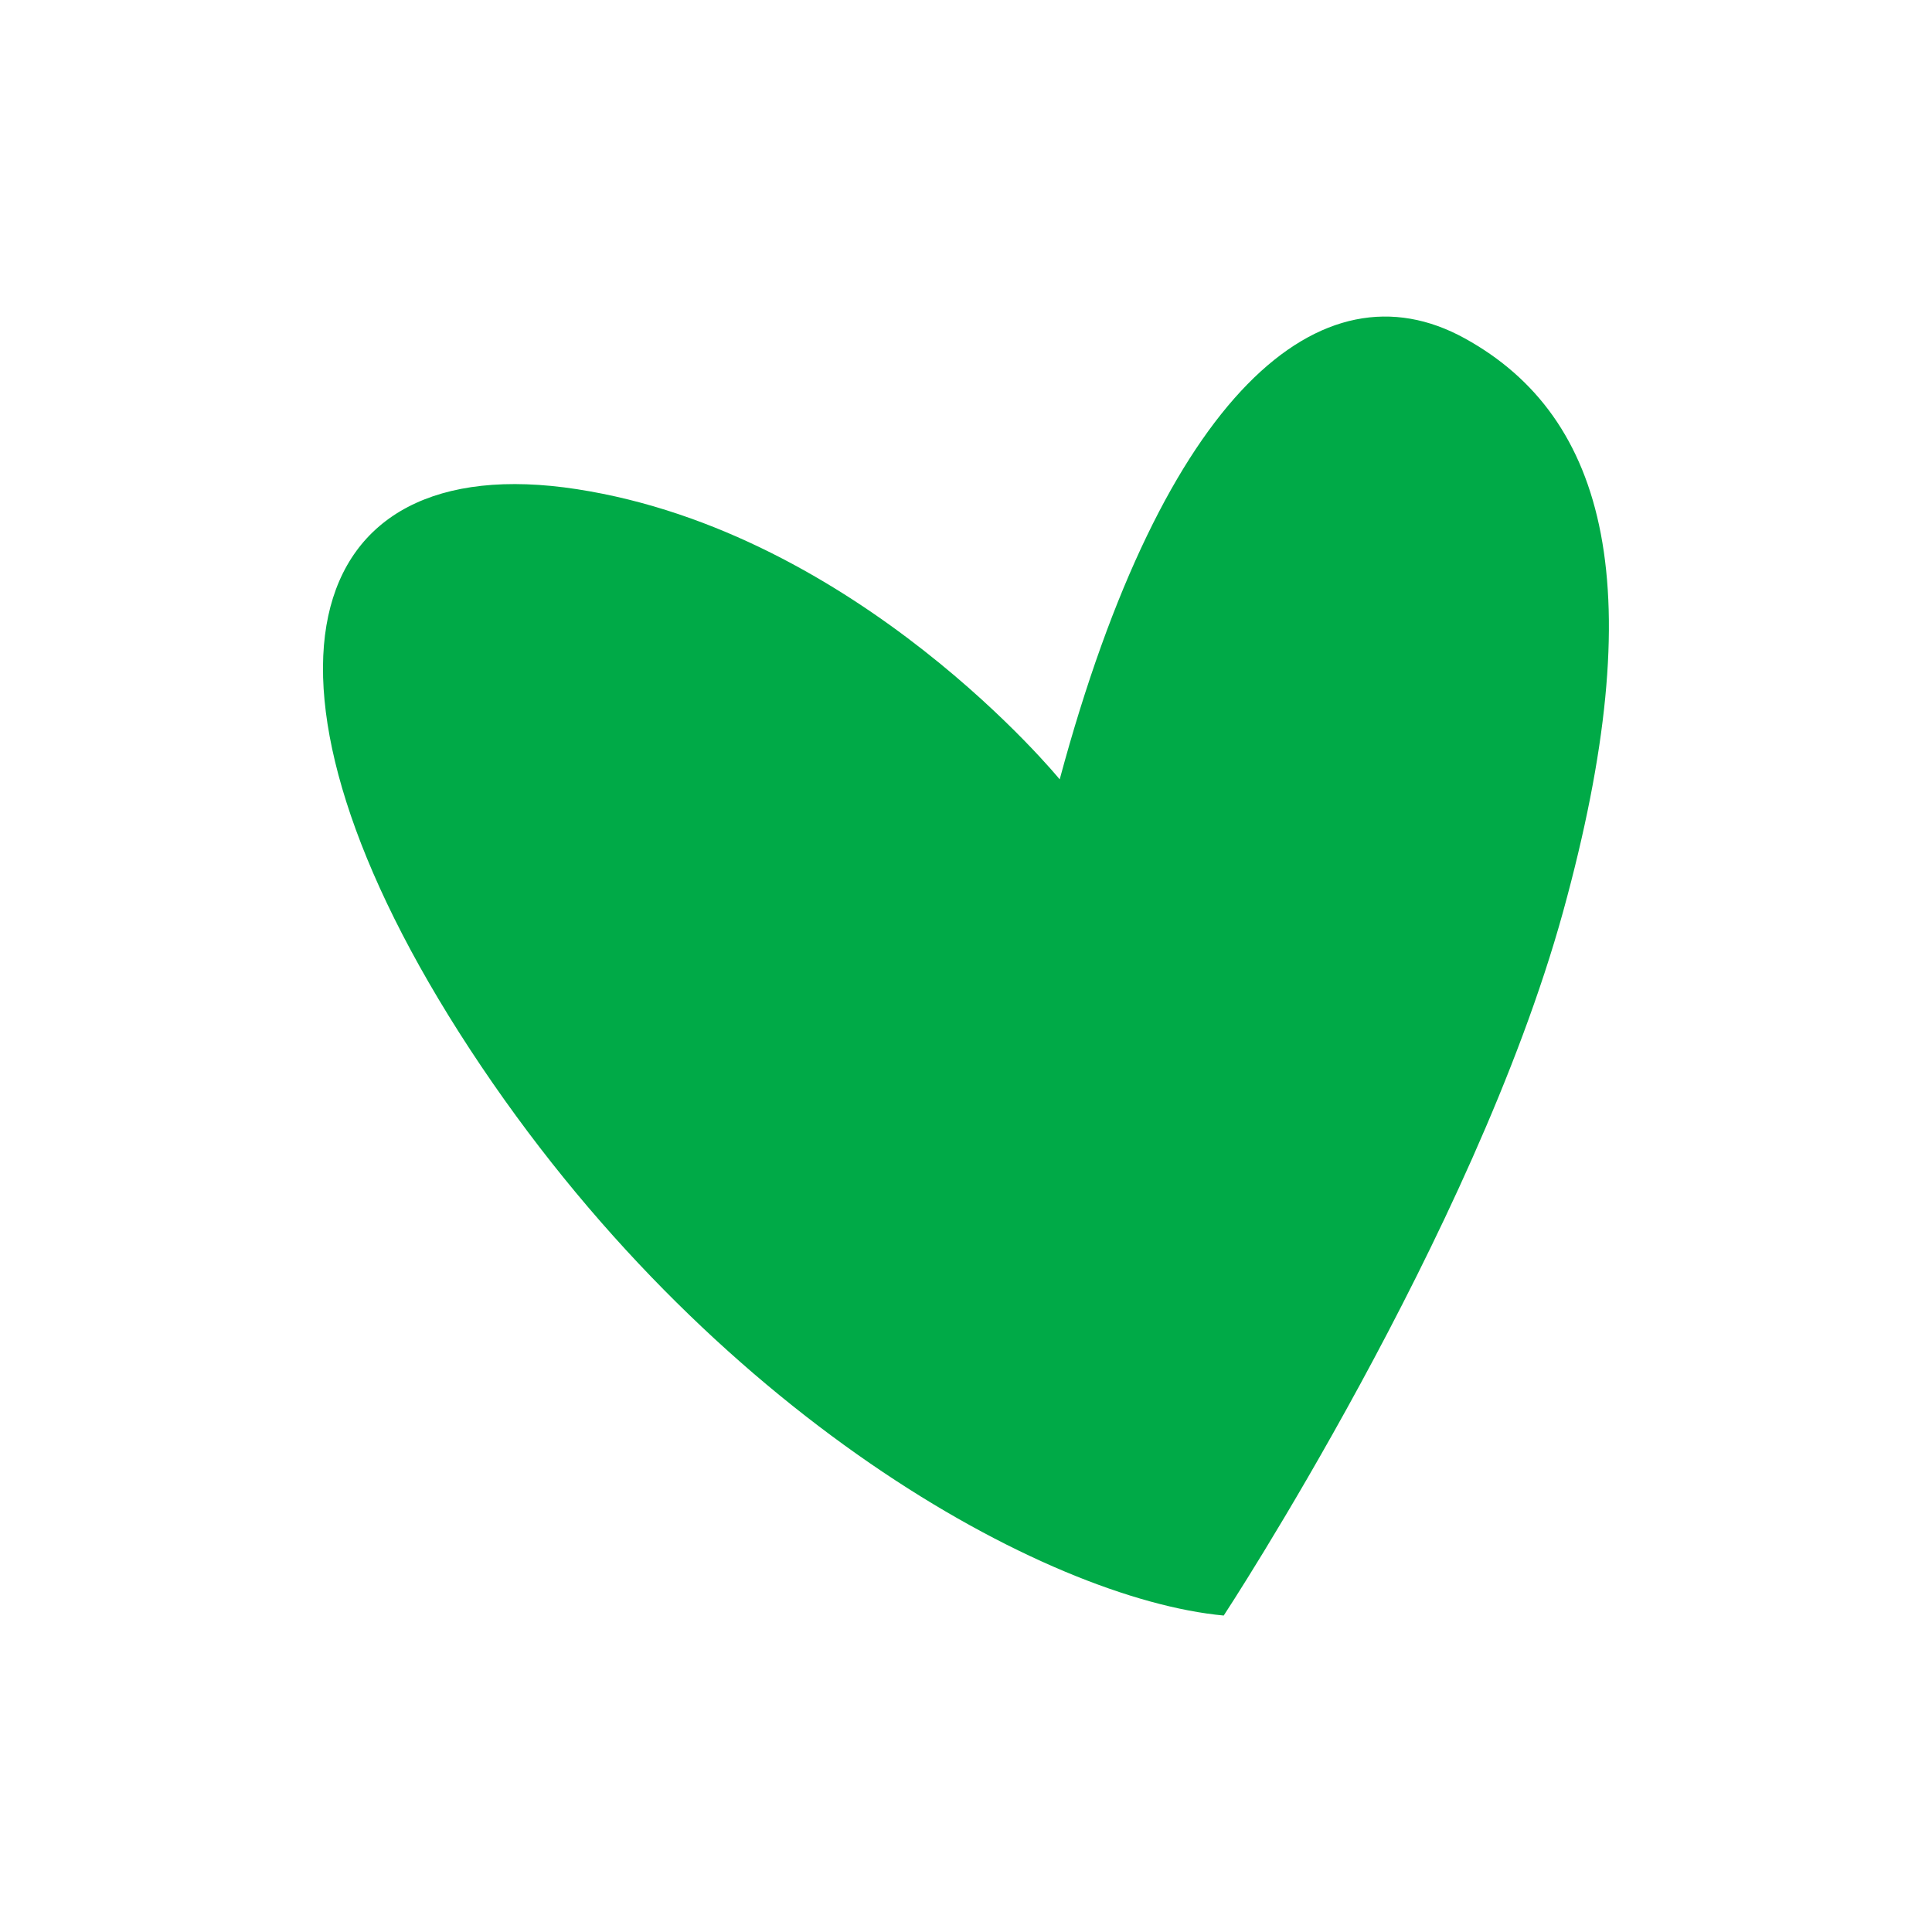 <?xml version="1.0" encoding="UTF-8"?>
<svg id="Layer_1" xmlns="http://www.w3.org/2000/svg" version="1.1" viewBox="0 0 100 100">
  <!-- Generator: Adobe Illustrator 29.1.0, SVG Export Plug-In . SVG Version: 2.1.0 Build 142)  -->
  <defs>
    <style>
      .st0 {
        fill: #00aa47;
      }
    </style>
  </defs>
  <path class="st0" d="M54.85,40.34s-10.42-12.77-24.99-15.02c-14.57-2.25-17.91,10.09-5.53,29,12.38,18.9,29.8,28.44,39.01,29.3,0,0,12.95-19.73,17.56-36.41,4.6-16.68,2.32-25.62-5.09-29.7-7.41-4.08-15.57,2.8-20.96,22.83Z"/>
</svg>